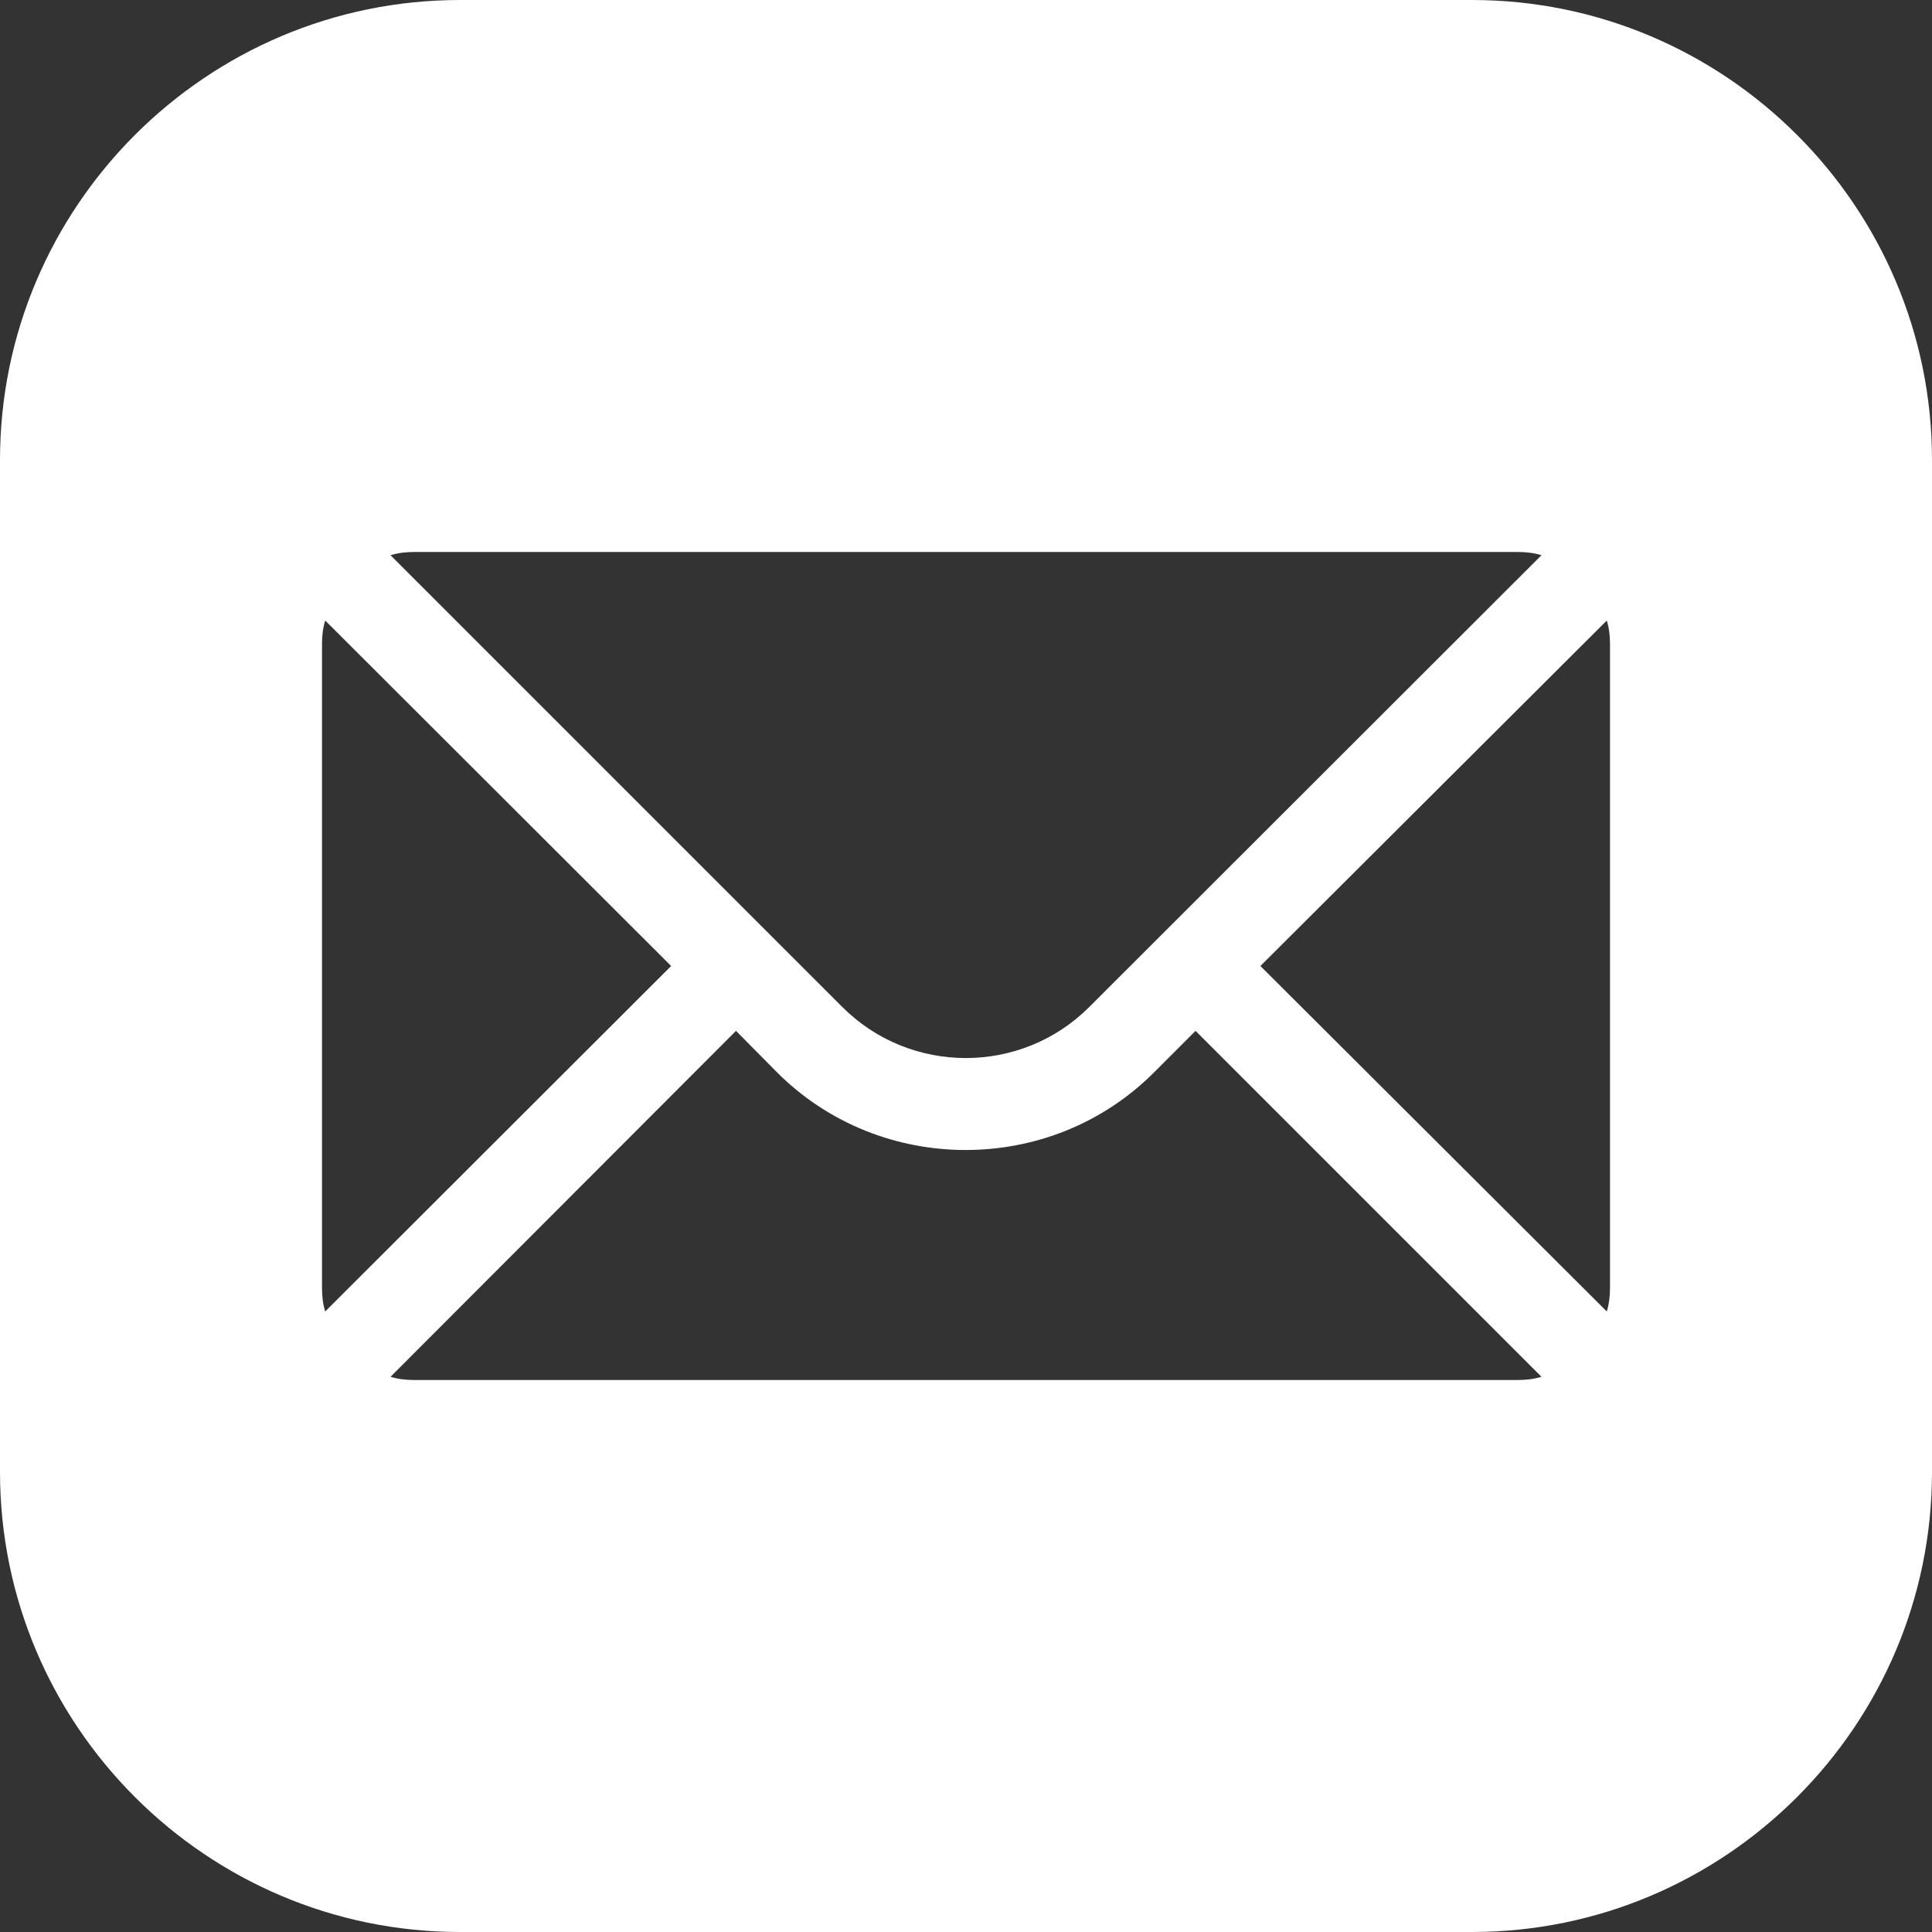 <?xml version="1.0" encoding="utf-8"?>
<svg width="42" height="42" viewBox="0 0 42 42" fill="none" xmlns="http://www.w3.org/2000/svg">
    <rect x="0" y="0" width="42" height="42" fill="#333333" stroke="none"/>
    <path d="M10 0C4.489 0 0 4.489 0 10C0 10 0 32 0 32C0 37.511 4.489 42 10 42C10 42 32 42 32 42C37.511 42 42 37.511 42 32C42 32 42 10 42 10C42 4.489 37.511 0 32 0C32 0 10 0 10 0C10 0 10 0 10 0ZM9 12C9 12 33 12 33 12C33.18 12 33.35 12.02 33.51 12.07C33.51 12.07 23.68 21.891 23.68 21.891C22.2 23.371 19.791 23.371 18.311 21.891C18.311 21.891 8.49 12.07 8.49 12.07C8.65 12.02 8.82 12 9 12C9 12 9 12 9 12ZM7.07 13.49L14.59 21C14.59 21 7.07 28.51 7.07 28.51C7.02 28.35 7 28.18 7 28C7 28 7 14 7 14C7 13.82 7.02 13.65 7.07 13.49C7.07 13.49 7.07 13.49 7.07 13.49ZM34.93 13.49C34.98 13.65 35 13.82 35 14C35 14 35 28 35 28C35 28.18 34.98 28.35 34.93 28.51C34.93 28.51 27.4 21 27.4 21L34.93 13.49C34.93 13.49 34.93 13.49 34.93 13.49ZM16 22.41C16 22.41 16.891 23.311 16.891 23.311C18.021 24.441 19.51 25 20.99 25C22.48 25 23.96 24.441 25.09 23.311C25.09 23.311 25.99 22.41 25.99 22.41C25.99 22.41 33.51 29.93 33.51 29.93C33.35 29.98 33.18 30 33 30C33 30 9 30 9 30C8.82 30 8.65 29.98 8.49 29.93C8.49 29.93 16 22.41 16 22.41L16 22.41Z" fill="#FFFFFF" />
</svg>